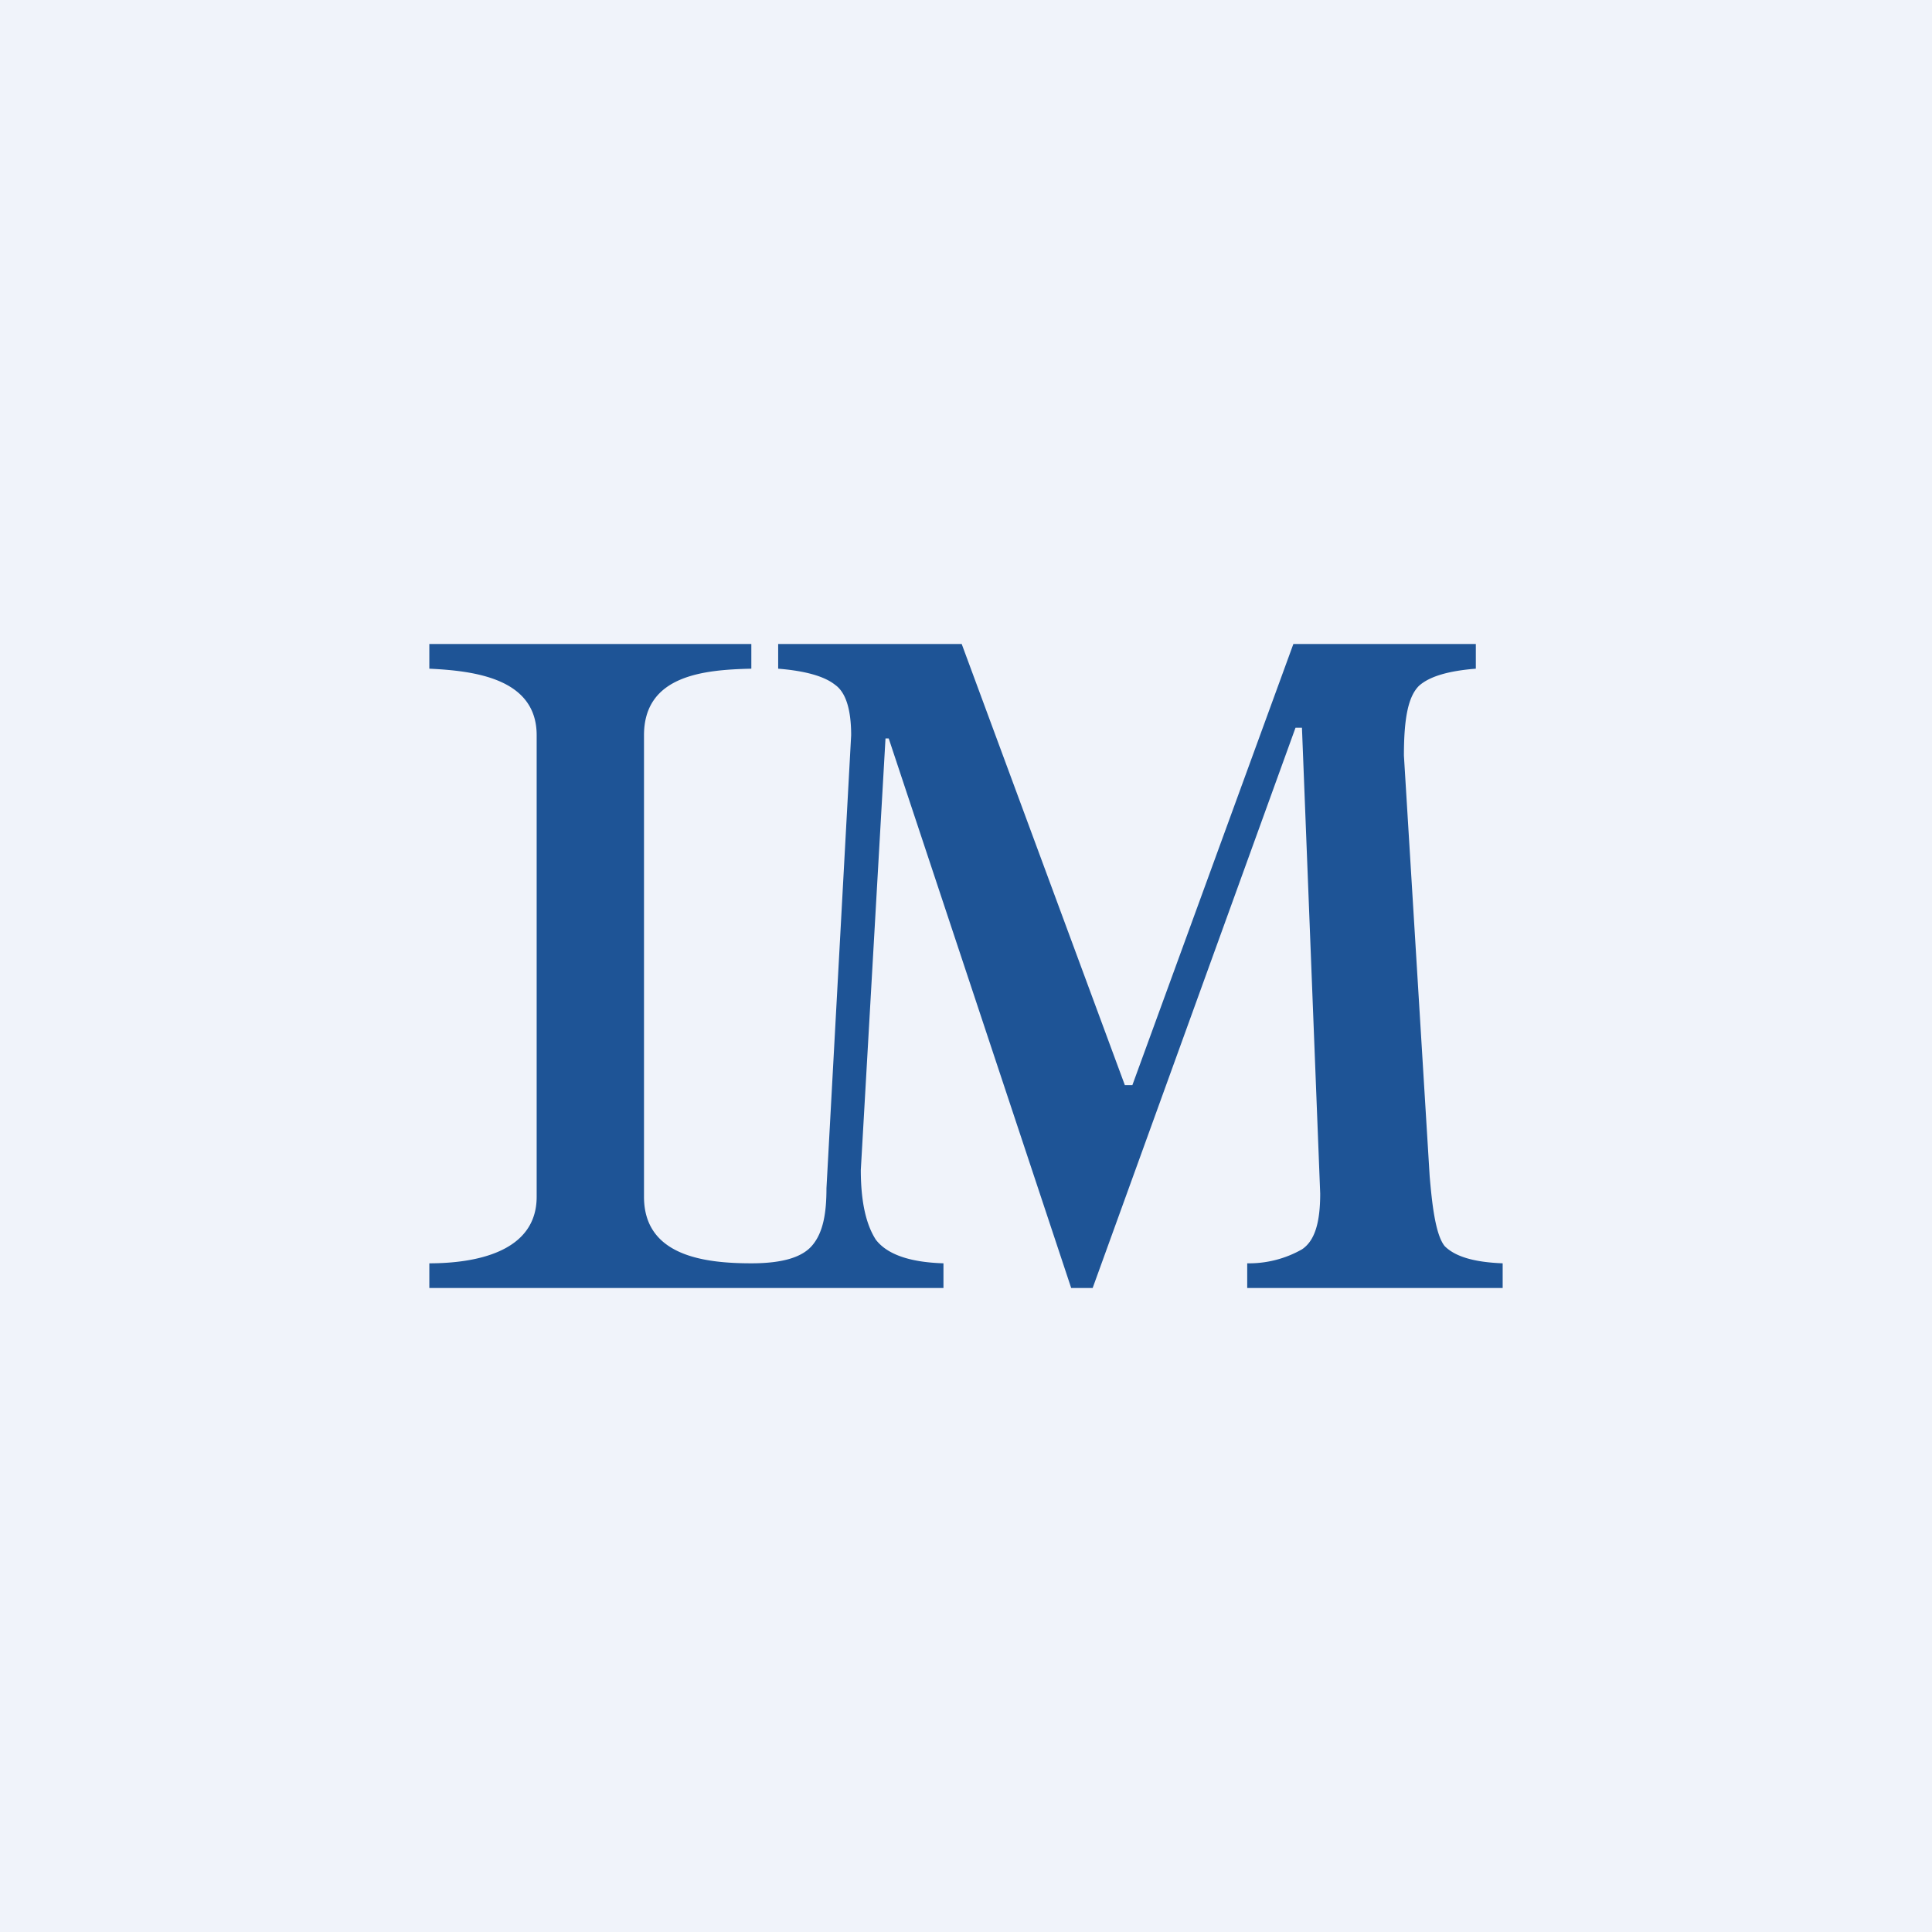 <!-- by TradingView --><svg width="18" height="18" viewBox="0 0 18 18" xmlns="http://www.w3.org/2000/svg"><path fill="#F0F3FA" d="M0 0h18v18H0z"/><path d="M7 11.77c.3 0 .48-.06.57-.17.1-.12.13-.3.13-.53l.23-4.22c0-.24-.05-.4-.15-.47-.1-.08-.28-.13-.53-.15V6h1.71l1.52 4.11h.07L12.05 6h1.7v.23c-.25.02-.43.07-.53.16-.1.1-.14.3-.14.65l.24 3.92c.02.23.05.54.14.65.1.1.28.15.54.16V12h-2.38v-.23a1 1 0 0 0 .51-.13c.12-.08.17-.25.17-.52l-.17-4.34h-.06L10.18 12h-.2L8.28 6.88h-.03l-.23 4.02c0 .3.05.51.14.65.1.13.3.21.63.22V12H7v-.23ZM4 11.77c.42 0 1-.1 1-.62v-4.3c0-.53-.58-.6-1-.62V6h3v.23c-.44.01-1 .06-1 .62v4.3c0 .55.56.62 1 .62V12H4v-.23Z" fill="#1E5496"/></svg>